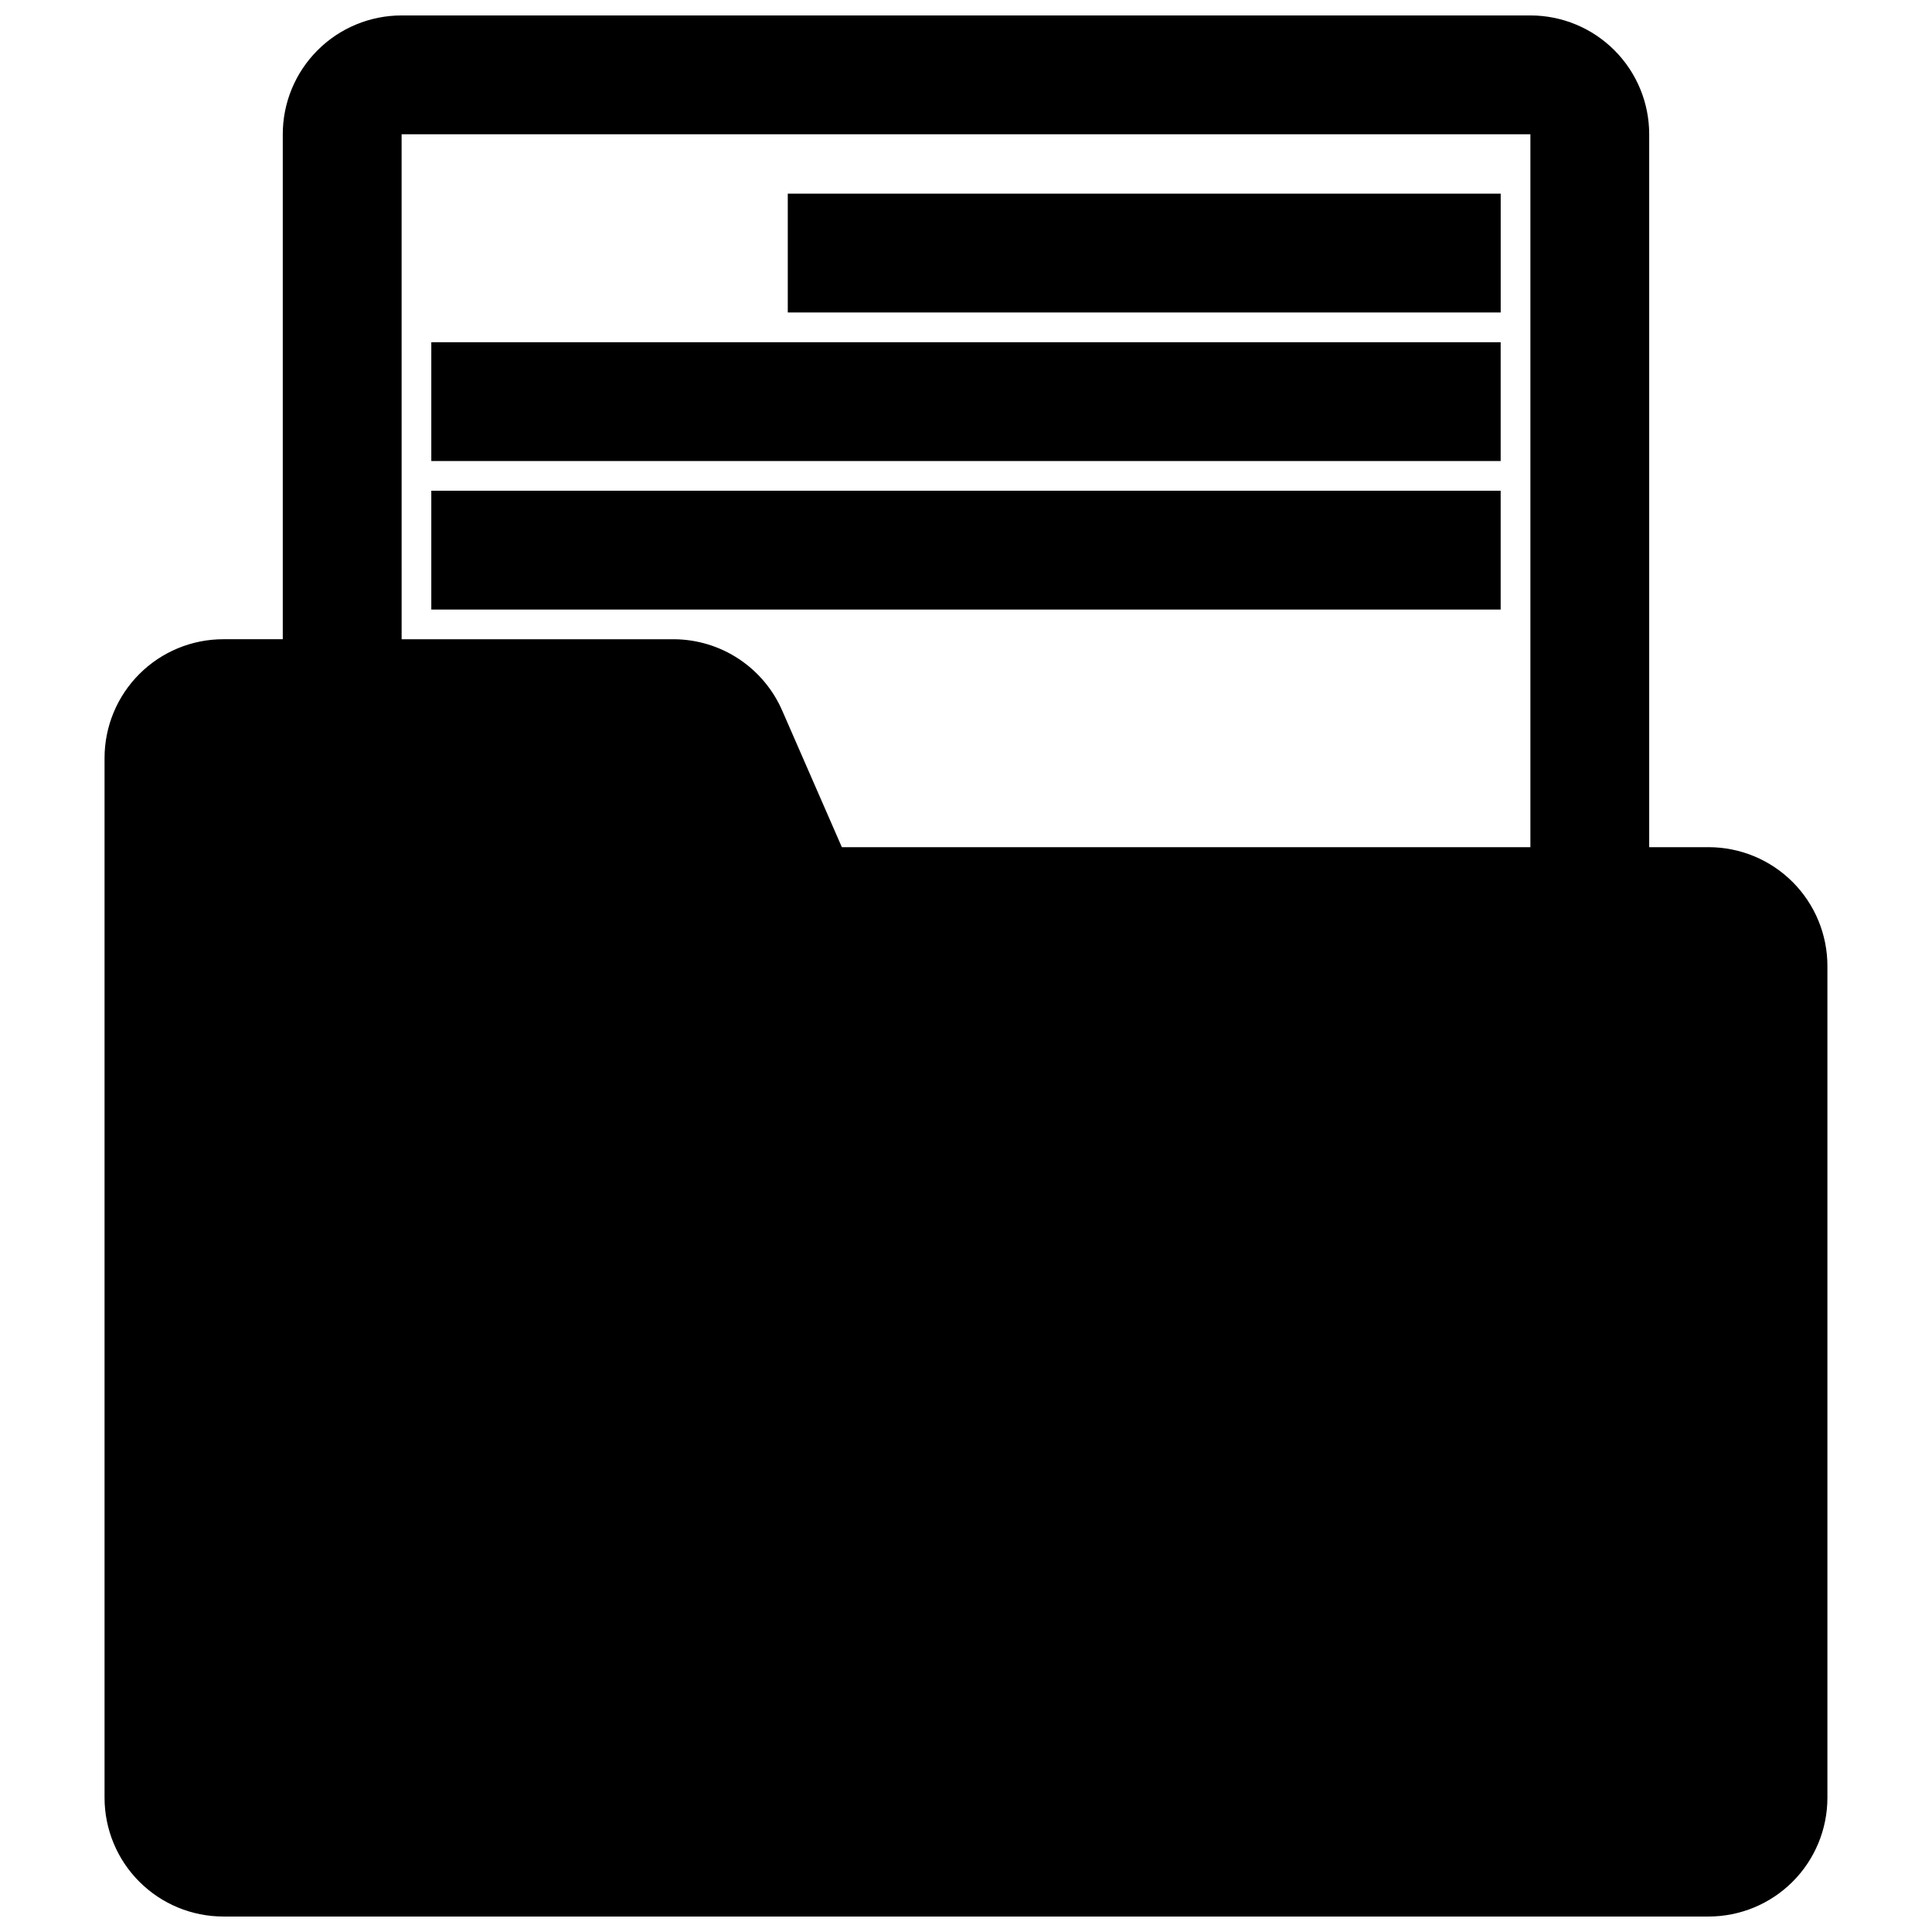 <?xml version="1.0" encoding="UTF-8"?>
<!-- Uploaded to: SVG Repo, www.svgrepo.com, Generator: SVG Repo Mixer Tools -->
<svg width="800px" height="800px" version="1.1" viewBox="144 144 512 512" xmlns="http://www.w3.org/2000/svg">
 <defs>
  <clipPath id="a">
   <path d="m171 148.09h458v503.81h-458z"/>
  </clipPath>
 </defs>
 <g clip-path="url(#a)">
  <path d="m596.8 368.51h-15.746v-188.93c0-8.352-3.316-16.359-9.223-22.266s-13.914-9.223-22.266-9.223h-299.14c-8.352 0-16.359 3.316-22.266 9.223s-9.223 13.914-9.223 22.266v133.82h-15.742c-8.352 0-16.363 3.316-22.266 9.223-5.906 5.906-9.223 13.914-9.223 22.266v275.52c0 8.352 3.316 16.363 9.223 22.266 5.902 5.906 13.914 9.223 22.266 9.223h393.6c8.348 0 16.359-3.316 22.266-9.223 5.902-5.902 9.223-13.914 9.223-22.266v-220.41c0-8.352-3.32-16.363-9.223-22.266-5.906-5.906-13.918-9.223-22.266-9.223zm-346.37-188.93h299.14v188.93h-182.47l-15.742-36.055h-0.004c-2.41-5.613-6.406-10.402-11.492-13.785-5.09-3.383-11.051-5.211-17.16-5.266h-72.266z"/>
 </g>
 <path d="m352.77 195.32h188.93v31.488h-188.93z"/>
 <path d="m258.3 234.69h283.39v31.488h-283.39z"/>
 <path d="m258.3 274.05h283.39v31.488h-283.39z"/>
</svg>